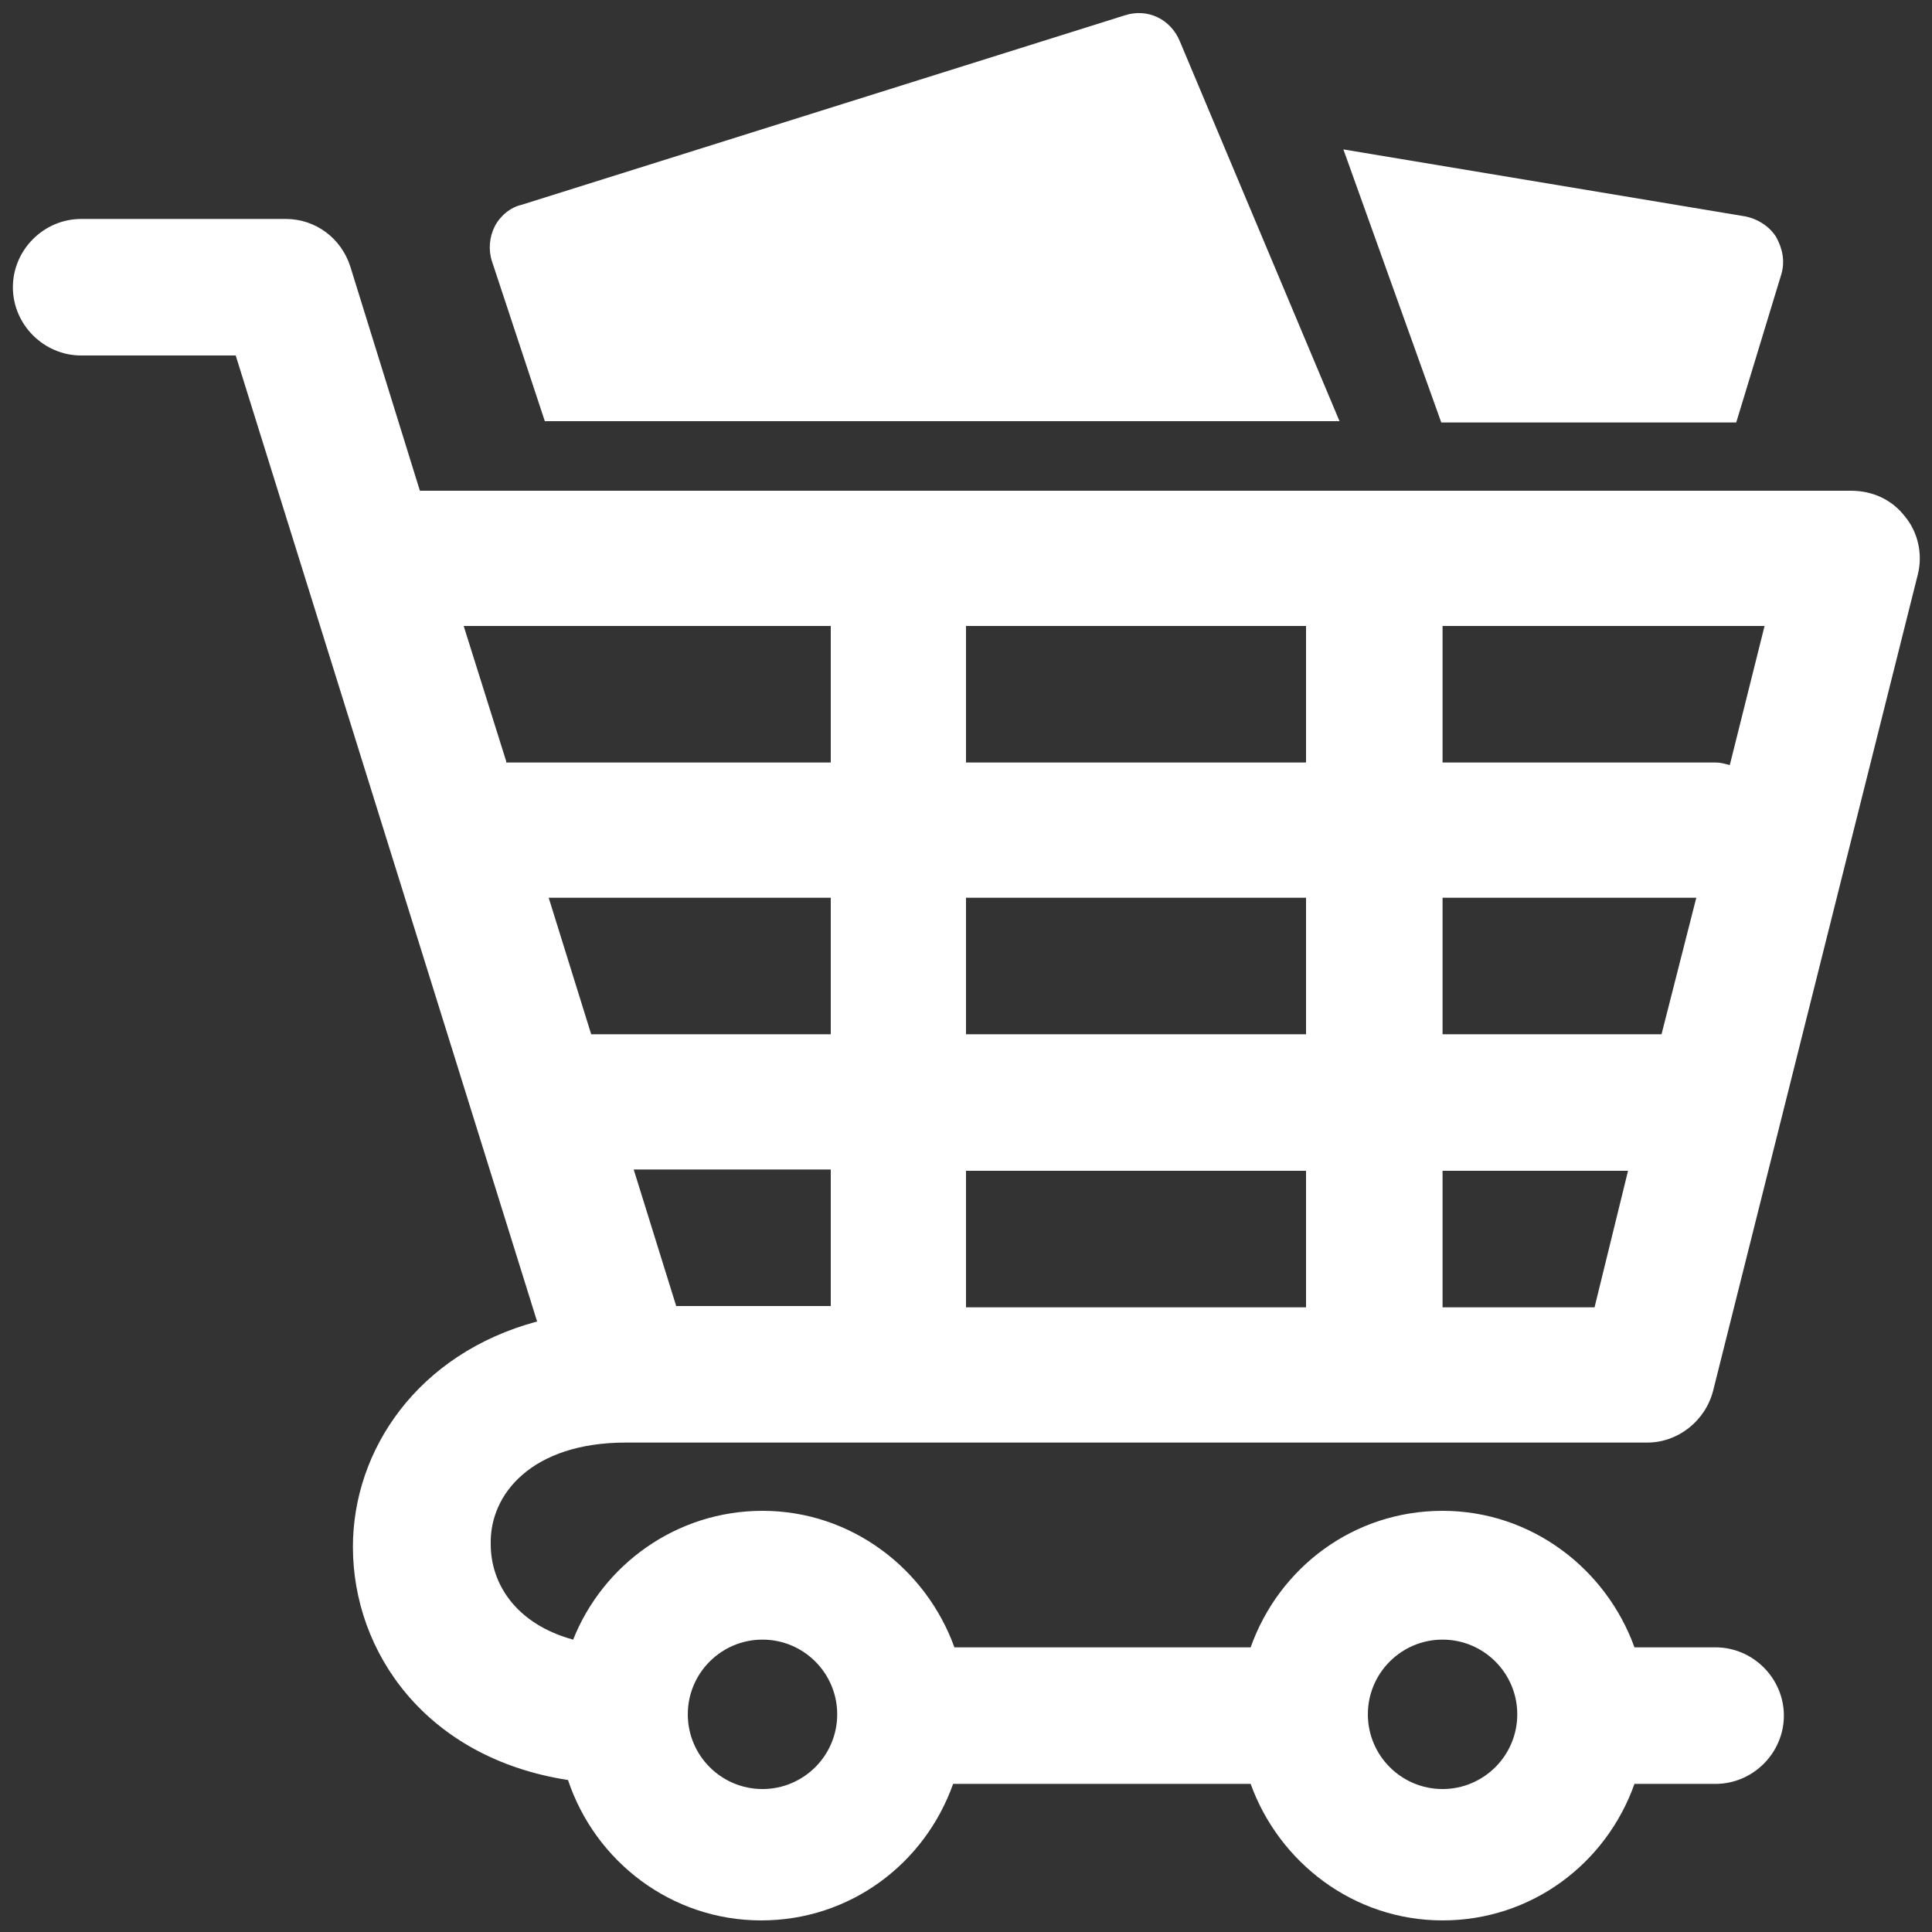 <?xml version="1.0" encoding="utf-8"?>
<!-- Generator: Adobe Illustrator 24.2.3, SVG Export Plug-In . SVG Version: 6.00 Build 0)  -->
<svg version="1.1" id="圖層_1" xmlns="http://www.w3.org/2000/svg" xmlns:xlink="http://www.w3.org/1999/xlink" x="0px" y="0px"
	 viewBox="0 0 150 150" style="enable-background:new 0 0 150 150;" xml:space="preserve">
<rect x="0" y="0" width="150" height="150" fill="#333333" stroke="none"/>
<style type="text/css">
	.st0{fill:#FFFFFF;}
</style>
<path class="st0" d="M48.6,112h79.3c2.4,0,4.5-1.7,5.1-4l15.9-63.4c0.4-1.6,0-3.3-1-4.5c-1-1.3-2.5-2-4.2-2h-111c0,0-0.1,0-0.1,0
	l-5.4-17.4c-0.7-2.2-2.7-3.7-5-3.7H6.3c-2.9,0-5.3,2.4-5.3,5.3c0,2.9,2.4,5.3,5.3,5.3h12l23.4,75c-9.3,2.5-14.3,10-14.3,17.5
	c0,8.2,5.7,16.4,16.7,18.1c2.1,6.3,8,10.9,15,10.9c6.9,0,12.7-4.4,14.9-10.6h23.1c2.2,6.1,8,10.6,14.9,10.6
	c6.9,0,12.7-4.4,14.9-10.6h6.3c2.9,0,5.3-2.4,5.3-5.3c0-2.9-2.4-5.3-5.3-5.3h-6.3c-2.2-6.1-8-10.6-14.9-10.6
	c-6.9,0-12.7,4.4-14.9,10.6H74.1c-2.2-6.1-8-10.6-14.9-10.6c-6.7,0-12.4,4.2-14.7,10c-4.4-1.2-6.4-4.3-6.4-7.4
	C38,116,41.3,112,48.6,112z M64.5,101.4h-12l-3.3-10.6h15.3V101.4z M64.5,80.3H45.9l-3.3-10.6h21.9V80.3z M112,48.6H137l-2.7,10.8
	c-0.4-0.1-0.7-0.2-1.1-0.2H112V48.6z M112,69.7h19.7L129,80.3h-17V69.7z M112,90.9h14.4l-2.6,10.6H112V90.9z M75,48.6h26.4v10.6H75
	V48.6z M75,69.7h26.4v10.6H75V69.7z M75,90.9h26.4v10.6H75V90.9z M39.3,59.1L36,48.6h28.5v10.6H39.3z M112,127.3
	c3.2,0,5.8,2.6,5.8,5.8c0,3.2-2.6,5.8-5.8,5.8c-3.2,0-5.8-2.6-5.8-5.8C106.2,129.9,108.8,127.3,112,127.3z M59.2,127.3
	c3.2,0,5.8,2.6,5.8,5.8c0,3.2-2.6,5.8-5.8,5.8c-3.2,0-5.8-2.6-5.8-5.8C53.4,129.9,56,127.3,59.2,127.3z M104.3,11.6l31.2,5.2
	c1,0.2,1.9,0.8,2.4,1.6c0.5,0.9,0.7,1.9,0.4,2.9l-3.5,11.5h-22.9L104.3,11.6z M42.3,32.7l-4.1-12.4c-0.3-0.9-0.2-1.9,0.2-2.7
	c0.4-0.8,1.2-1.5,2.1-1.7L87.3,1.2c1.8-0.6,3.6,0.3,4.3,2L104,32.7H42.3z"/>
</svg>
